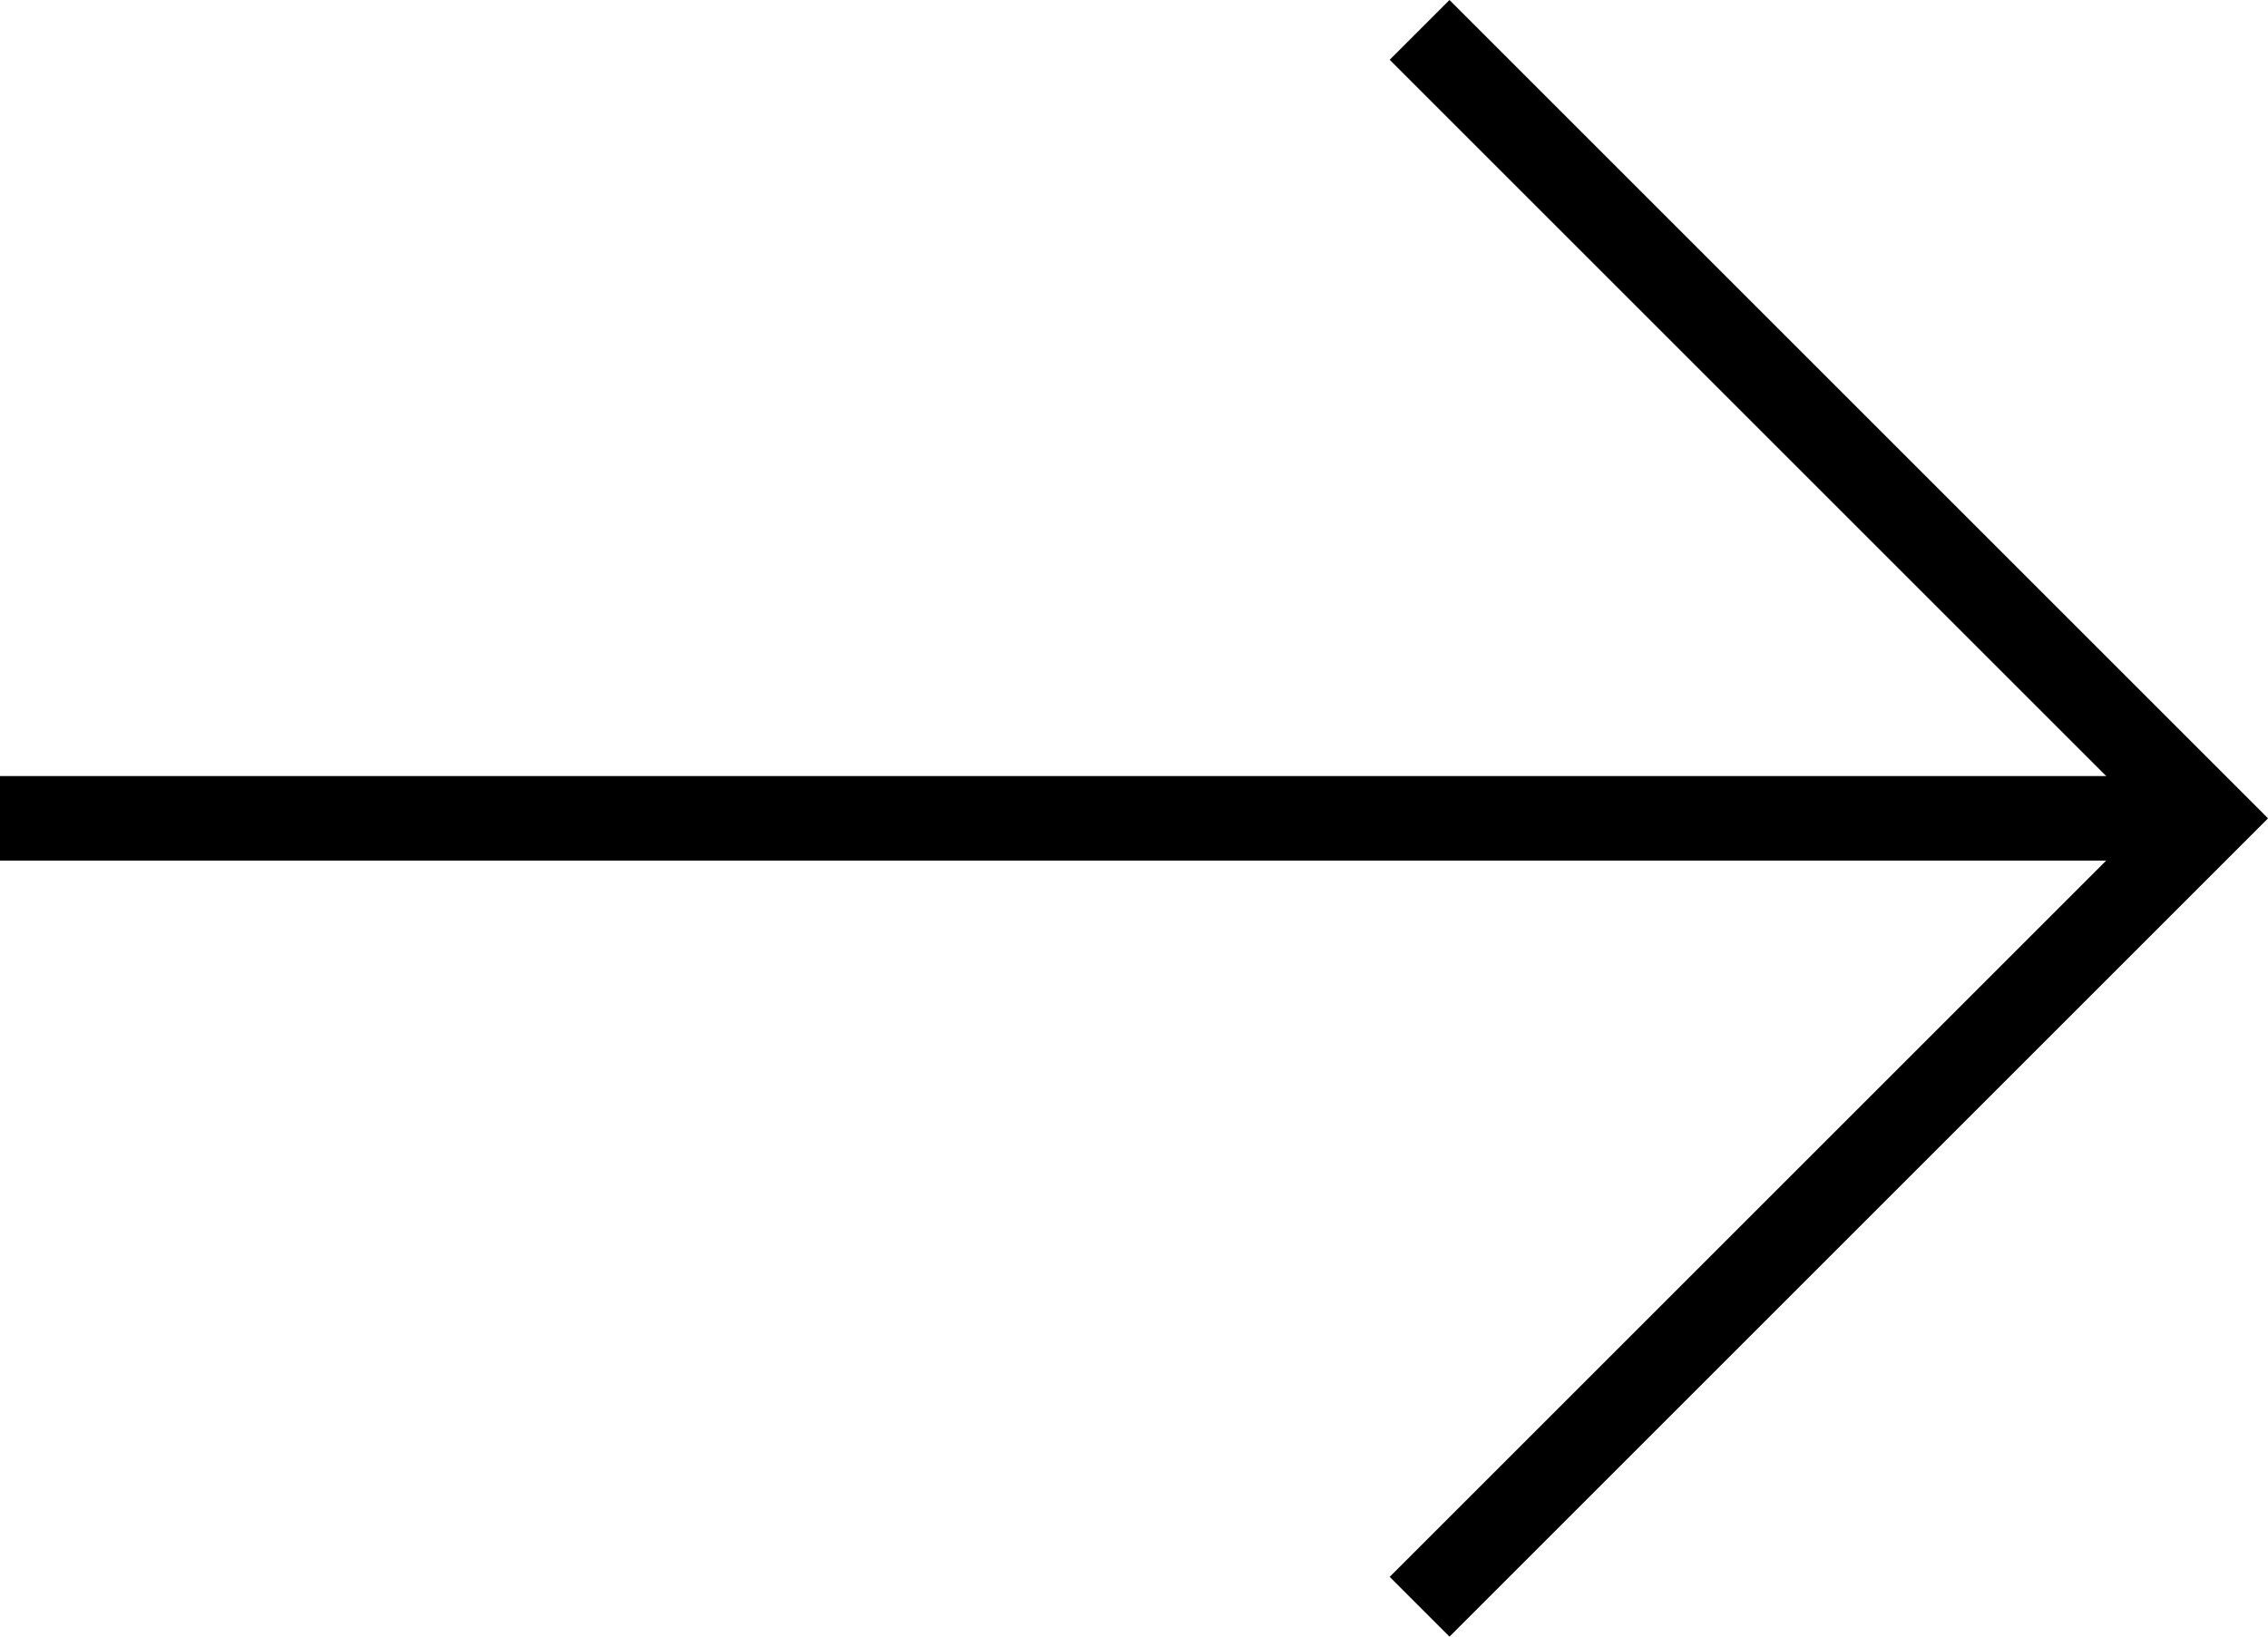<svg xmlns="http://www.w3.org/2000/svg" width="35.947" height="25.948" viewBox="0 0 35.947 25.948">
  <g id="グループ_778" data-name="グループ 778" transform="translate(-3747 -2826.526)">
    <line id="線_112" data-name="線 112" x2="35" transform="translate(3747 2839.5)" fill="none" stroke="#000" stroke-miterlimit="10" stroke-width="1.34"/>
    <path id="パス_29588" data-name="パス 29588" d="M3769.5,2852l12.5-12.5-12.5-12.5" fill="none" stroke="#000" stroke-miterlimit="10" stroke-width="1.34"/>
  </g>
</svg>
